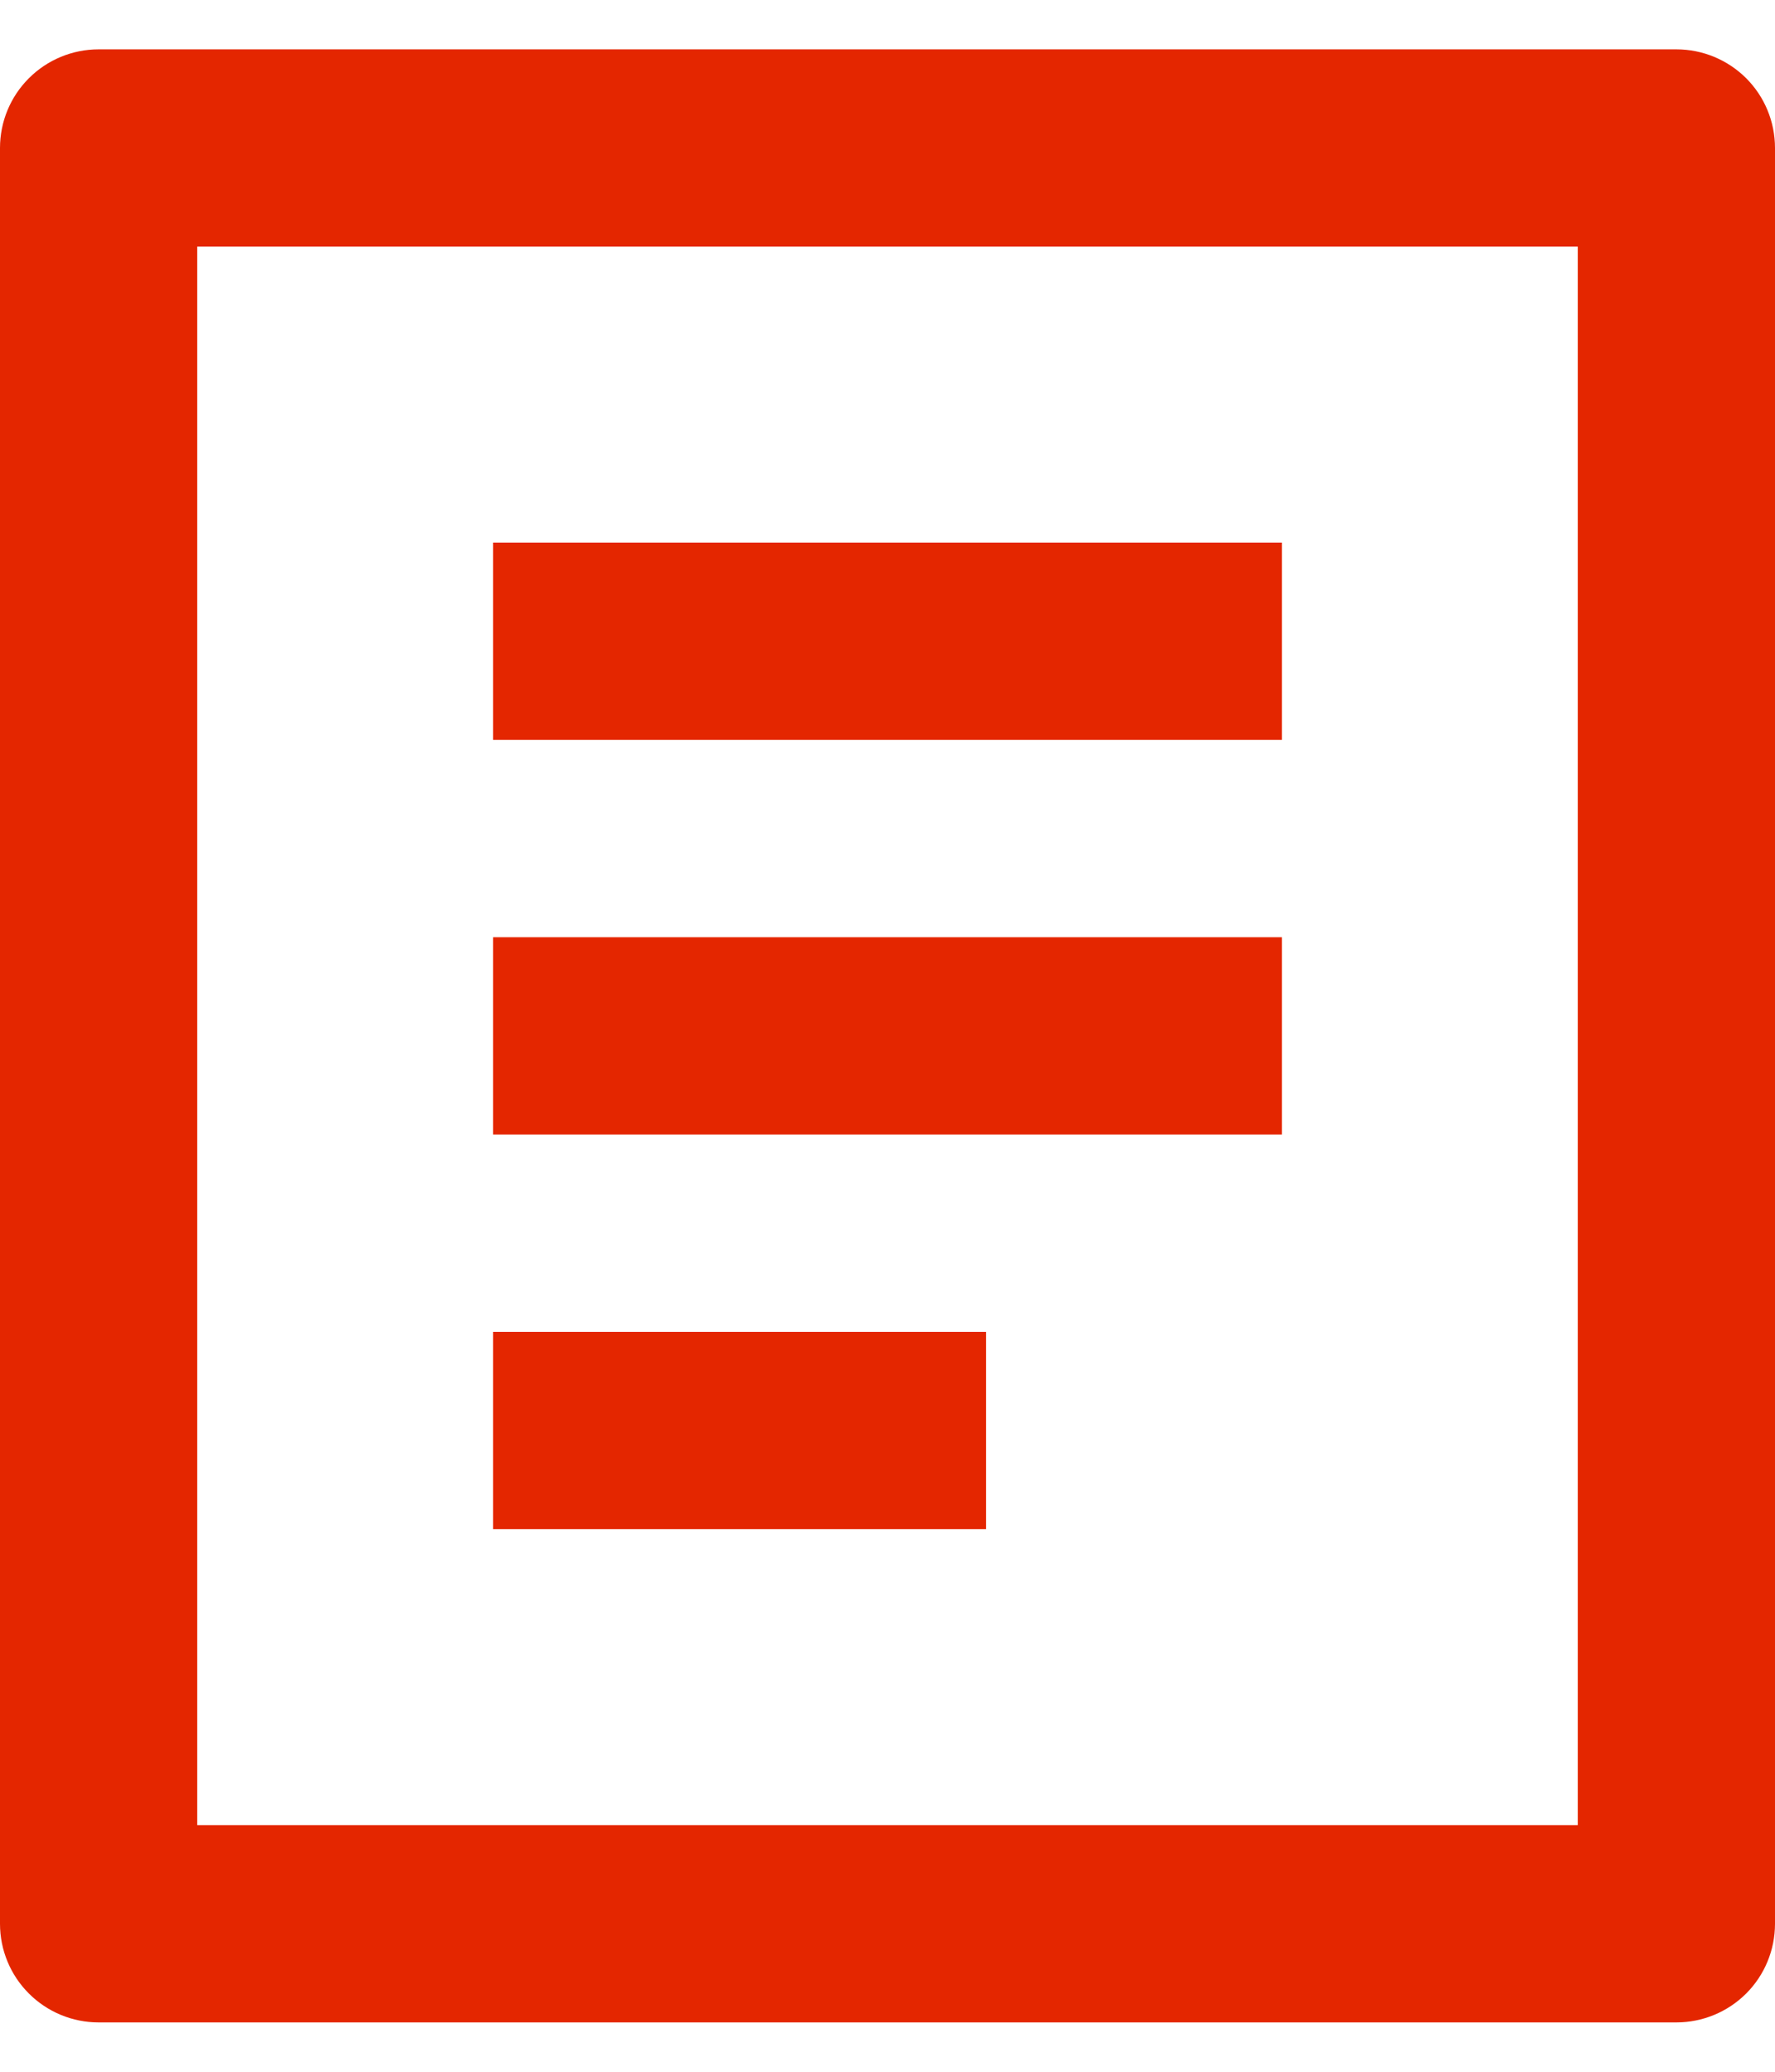 <svg width="24" height="28" viewBox="0 0 24 28" fill="none" xmlns="http://www.w3.org/2000/svg">
<path d="M22.667 27.333H1.333C0.98 27.333 0.641 27.193 0.391 26.943C0.14 26.693 0 26.354 0 26V2C0 1.646 0.14 1.307 0.391 1.057C0.641 0.807 0.98 0.667 1.333 0.667H22.667C23.02 0.667 23.359 0.807 23.61 1.057C23.86 1.307 24 1.646 24 2V26C24 26.354 23.86 26.693 23.61 26.943C23.359 27.193 23.02 27.333 22.667 27.333ZM21.333 24.667V3.333H2.667V24.667H21.333ZM6.667 7.333H17.333V10H6.667V7.333ZM6.667 12.667H17.333V15.333H6.667V12.667ZM6.667 18H13.333V20.667H6.667V18Z" fill="#E42600"/>
</svg>
